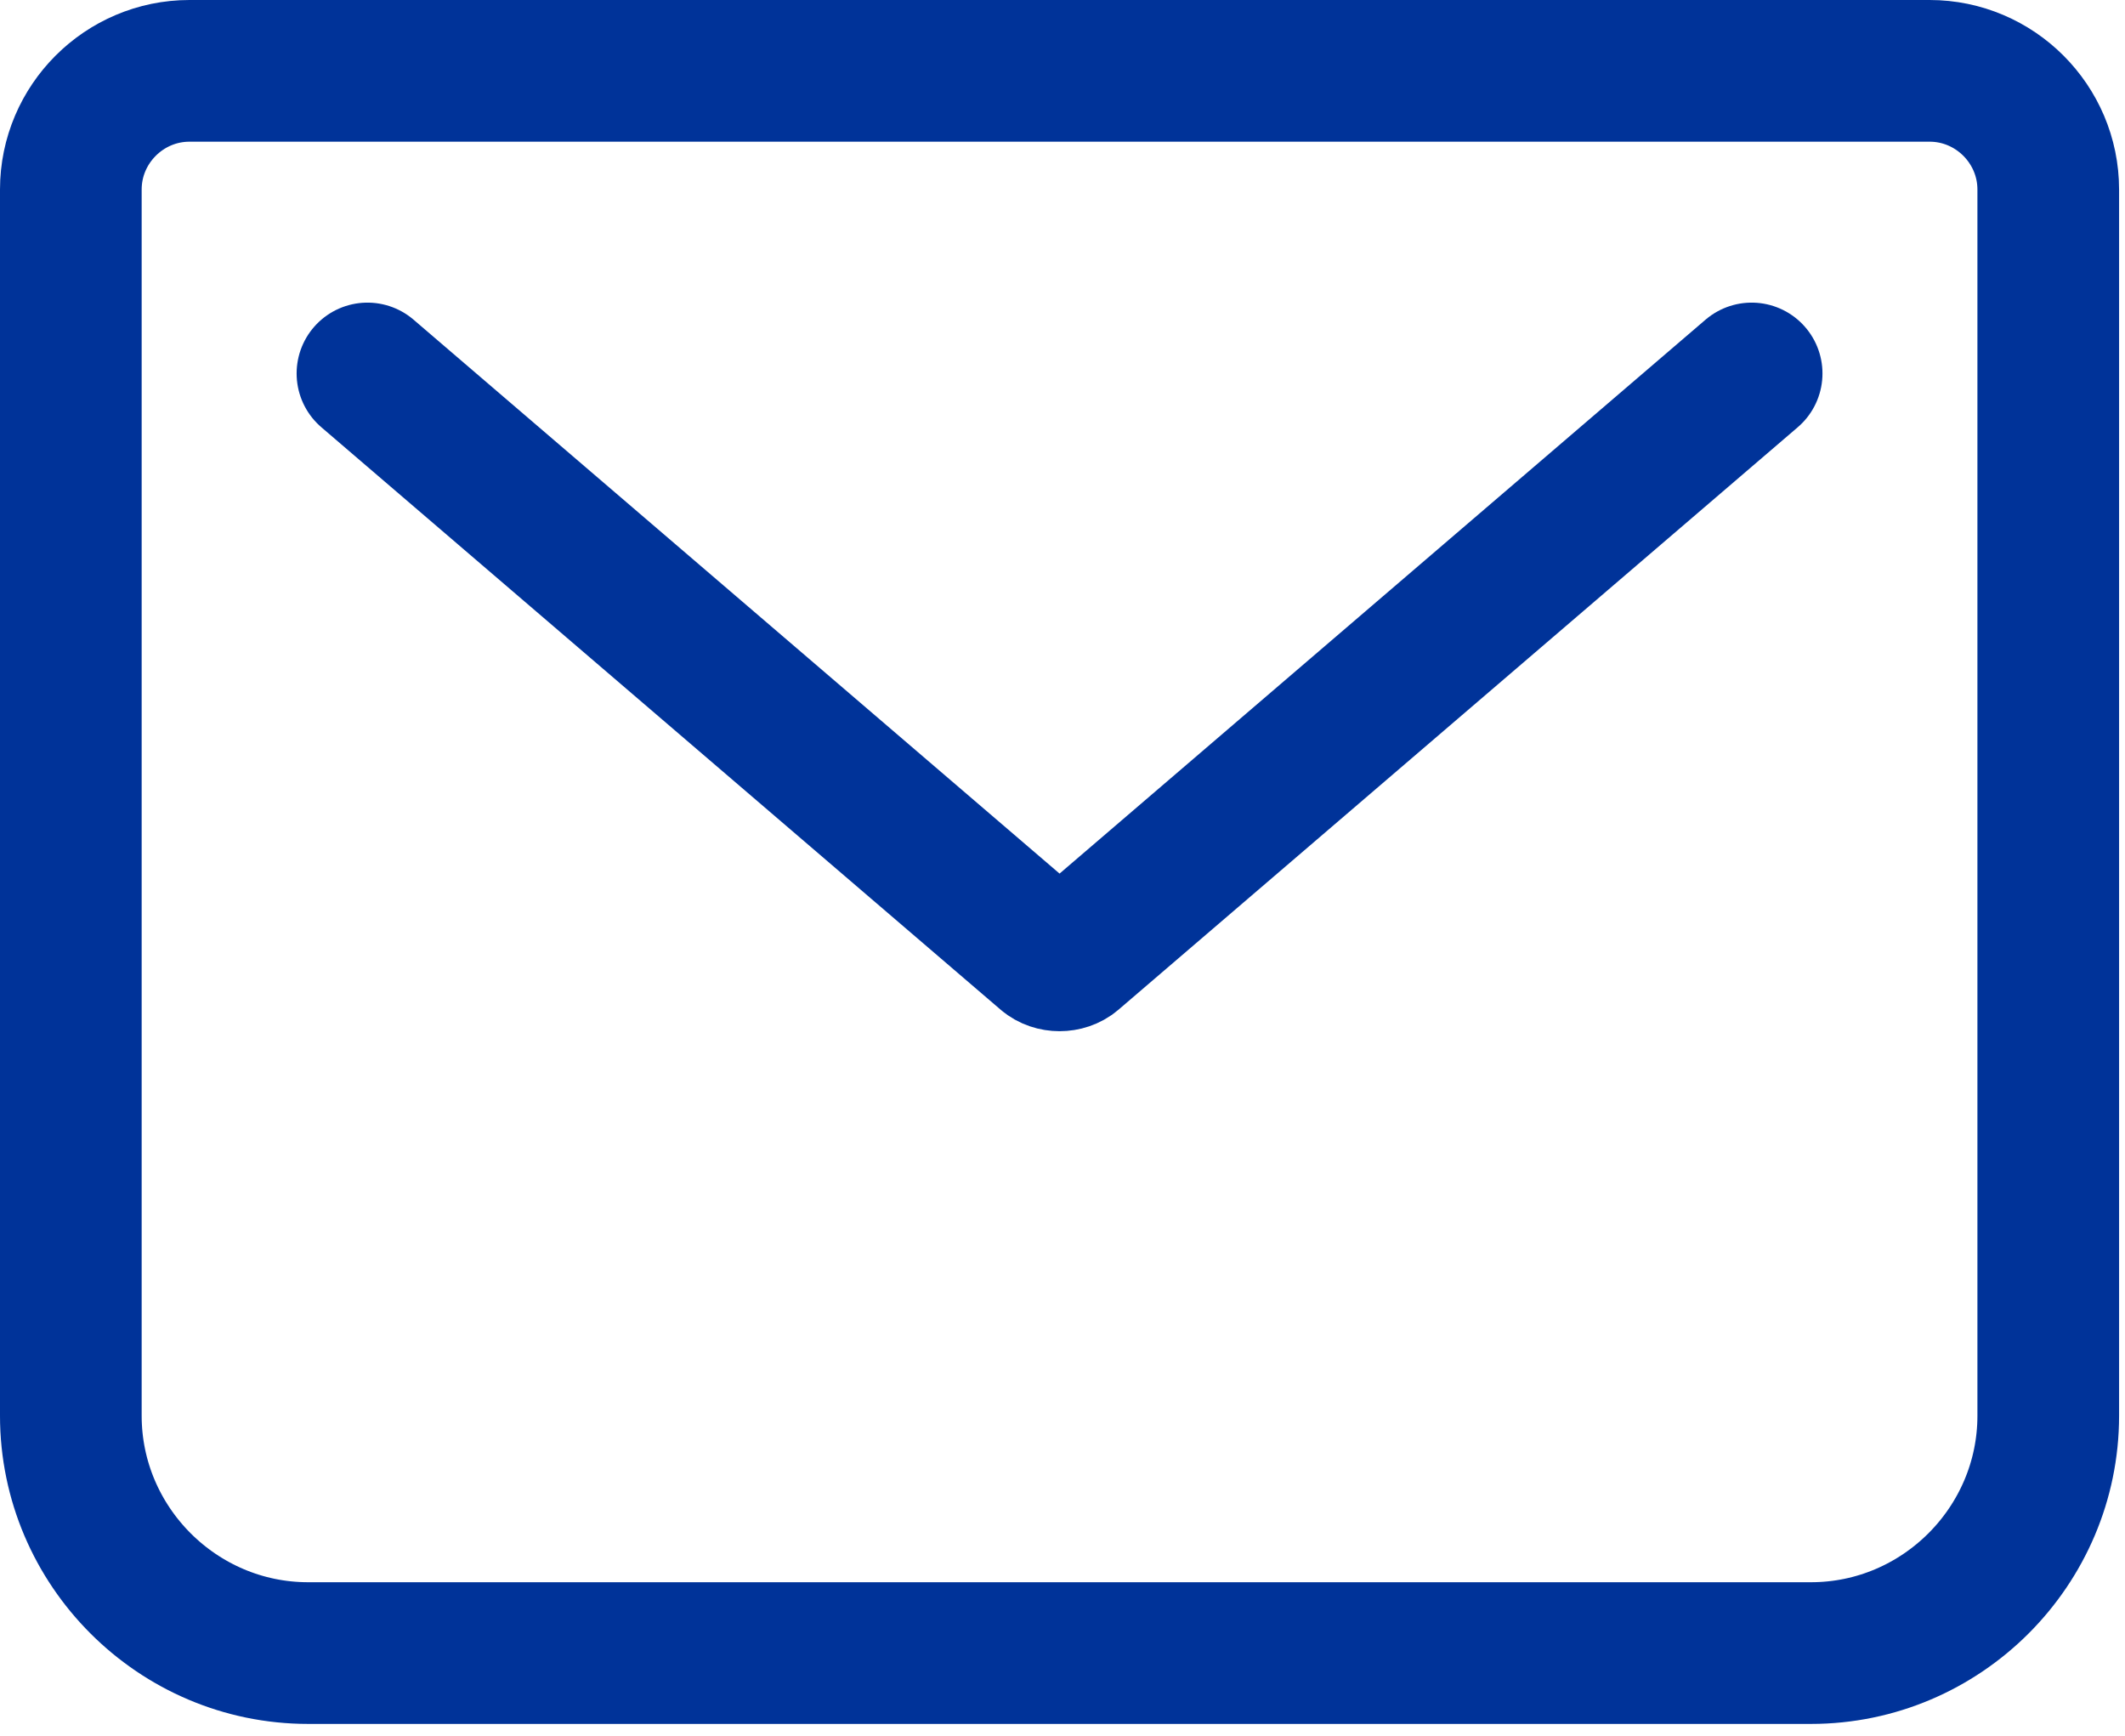 <svg width="60" height="49" viewBox="0 0 60 49" fill="none" xmlns="http://www.w3.org/2000/svg">
<path d="M10.375 10.543L29.554 26.985C29.749 27.153 30.084 27.153 30.28 26.985L49.458 10.543M5.35 2H54.483C56.326 2 57.833 3.507 57.833 5.35V39.967C57.833 43.652 54.818 46.667 51.133 46.667H8.7C5.015 46.667 2 43.652 2 39.967V5.35C2 3.507 3.507 2 5.35 2Z" stroke="#003399" stroke-width="4" stroke-linecap="round" stroke-linejoin="round"/>
</svg>

